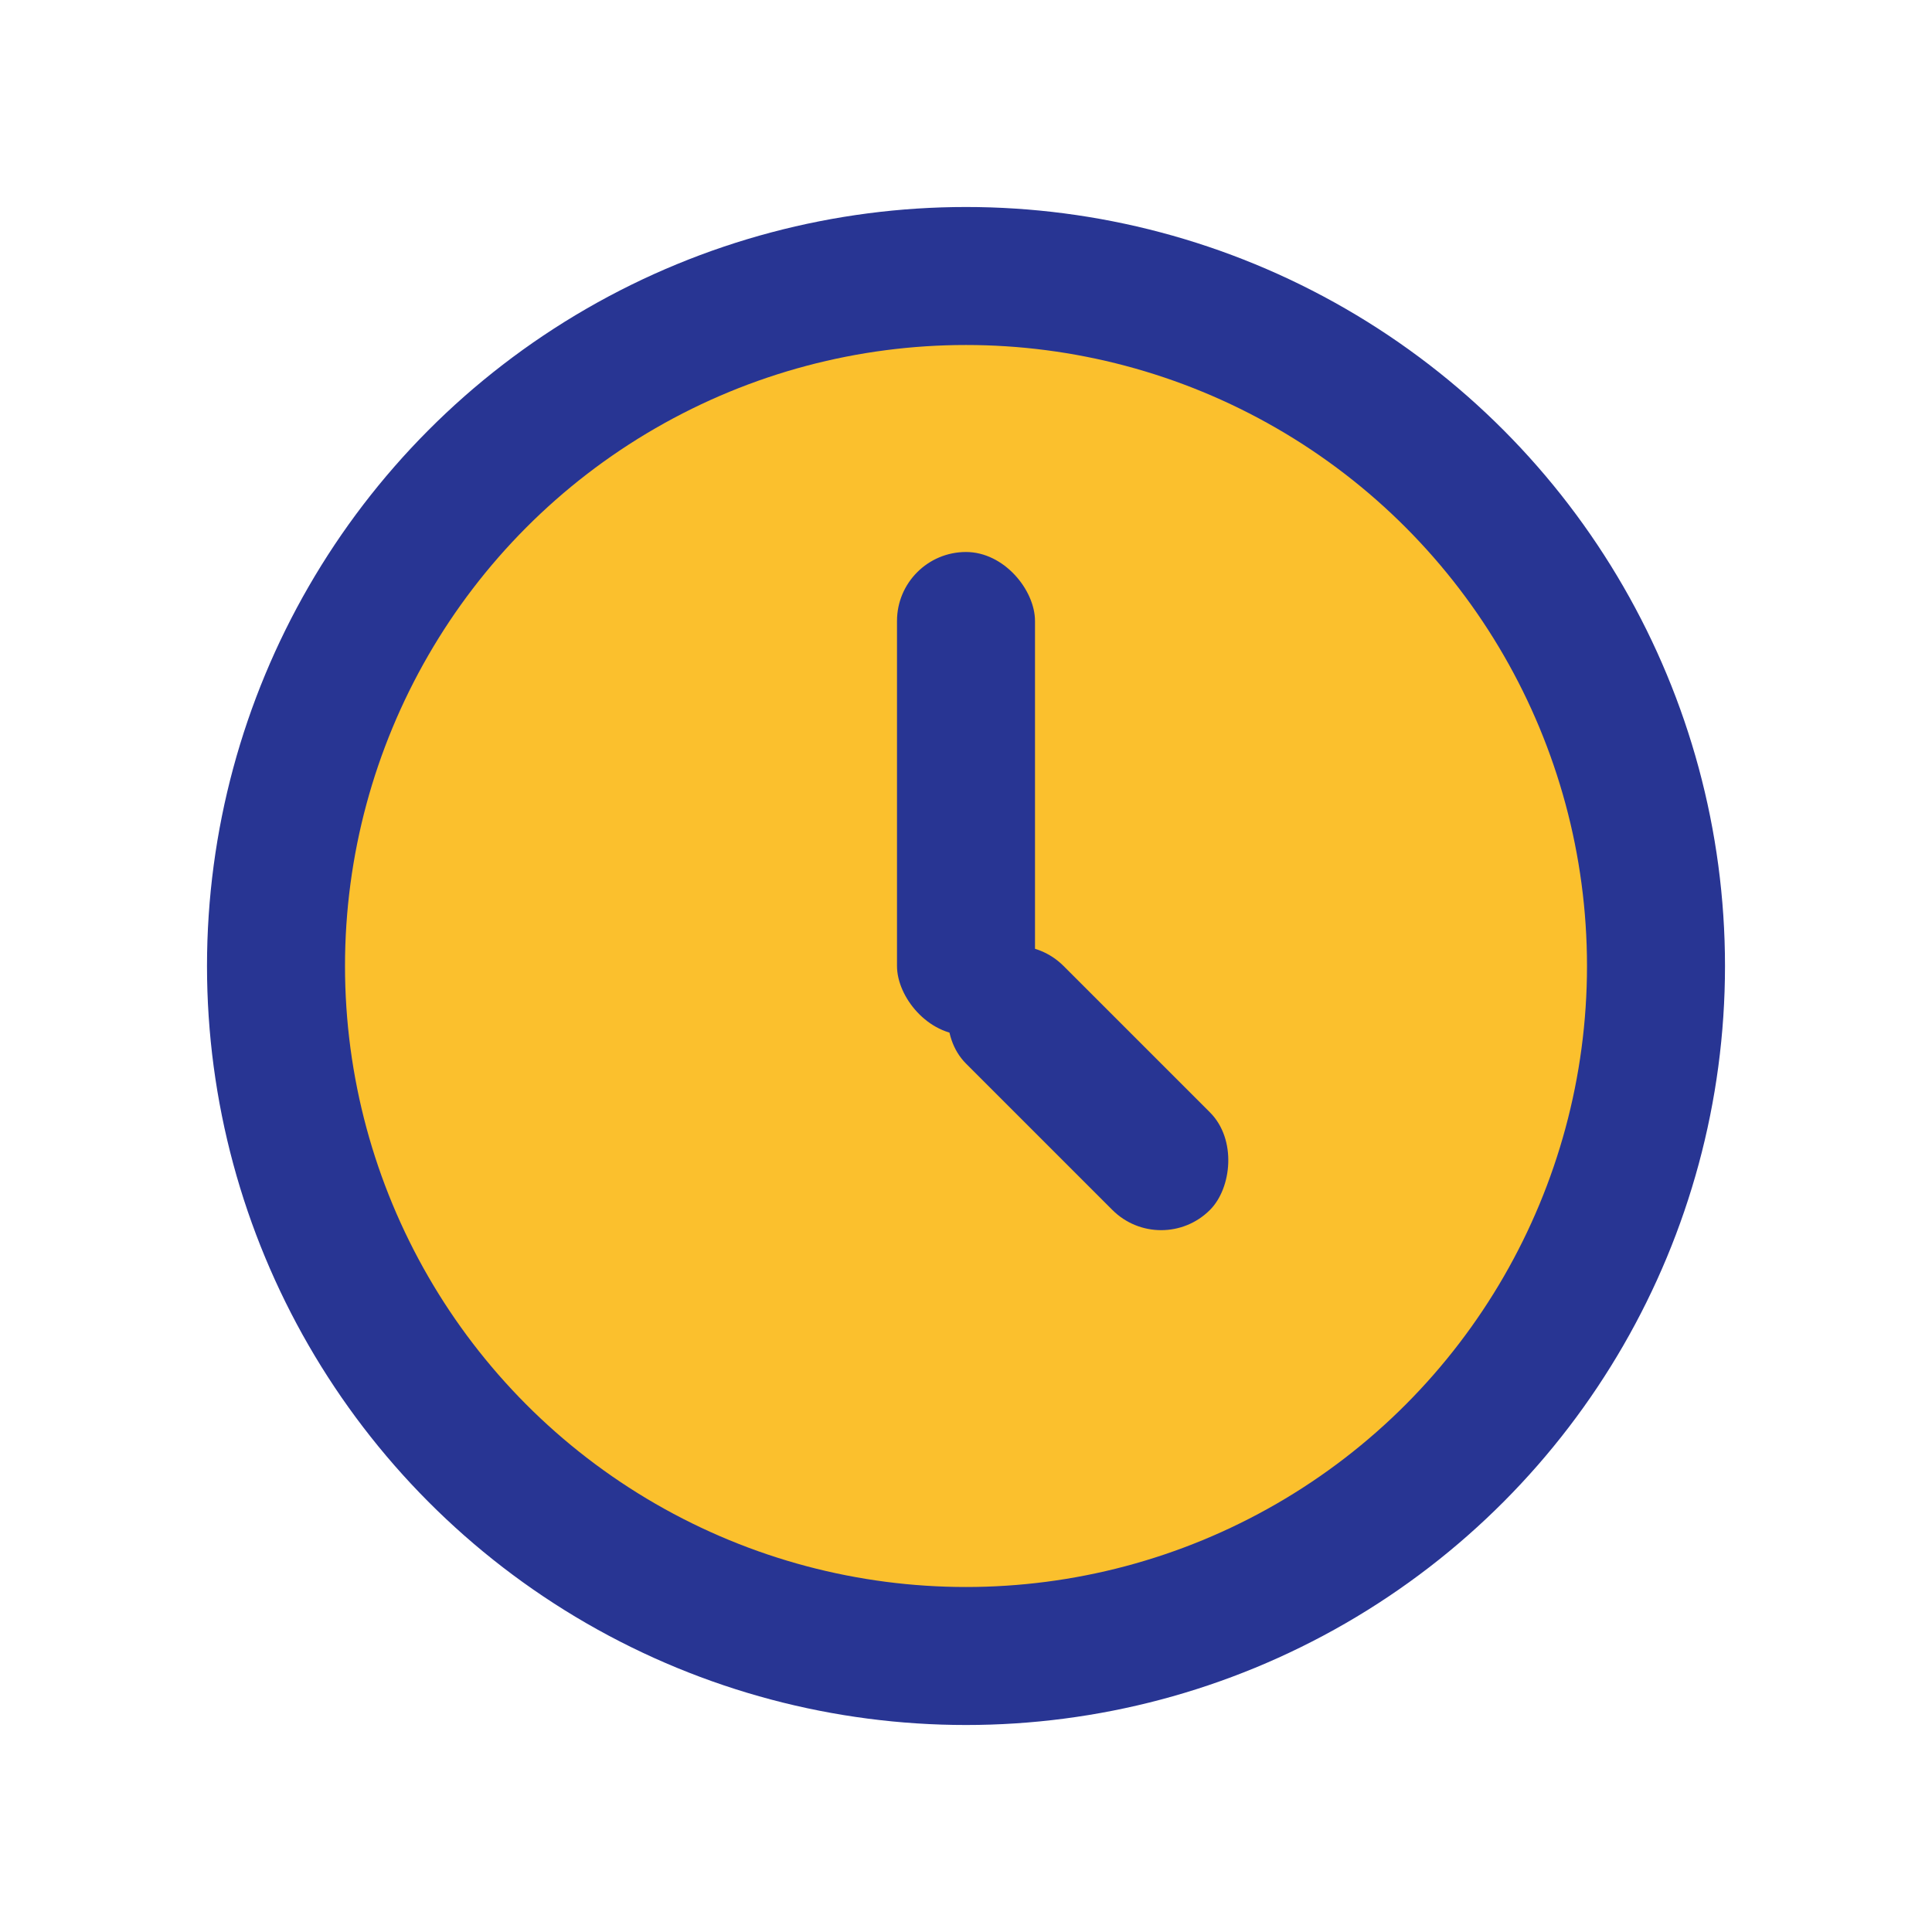 <?xml version="1.0" encoding="UTF-8"?>
<svg xmlns="http://www.w3.org/2000/svg" width="28" height="28" viewBox="0 0 28 28"><circle cx="14" cy="14" r="10" fill="#FBC02D" stroke="#283593" stroke-width="2"/><rect x="13" y="8" width="2" height="7" rx="1" fill="#283593"/><rect x="14" y="13" width="5" height="2" rx="1" fill="#283593" transform="rotate(45 14 14)"/></svg>